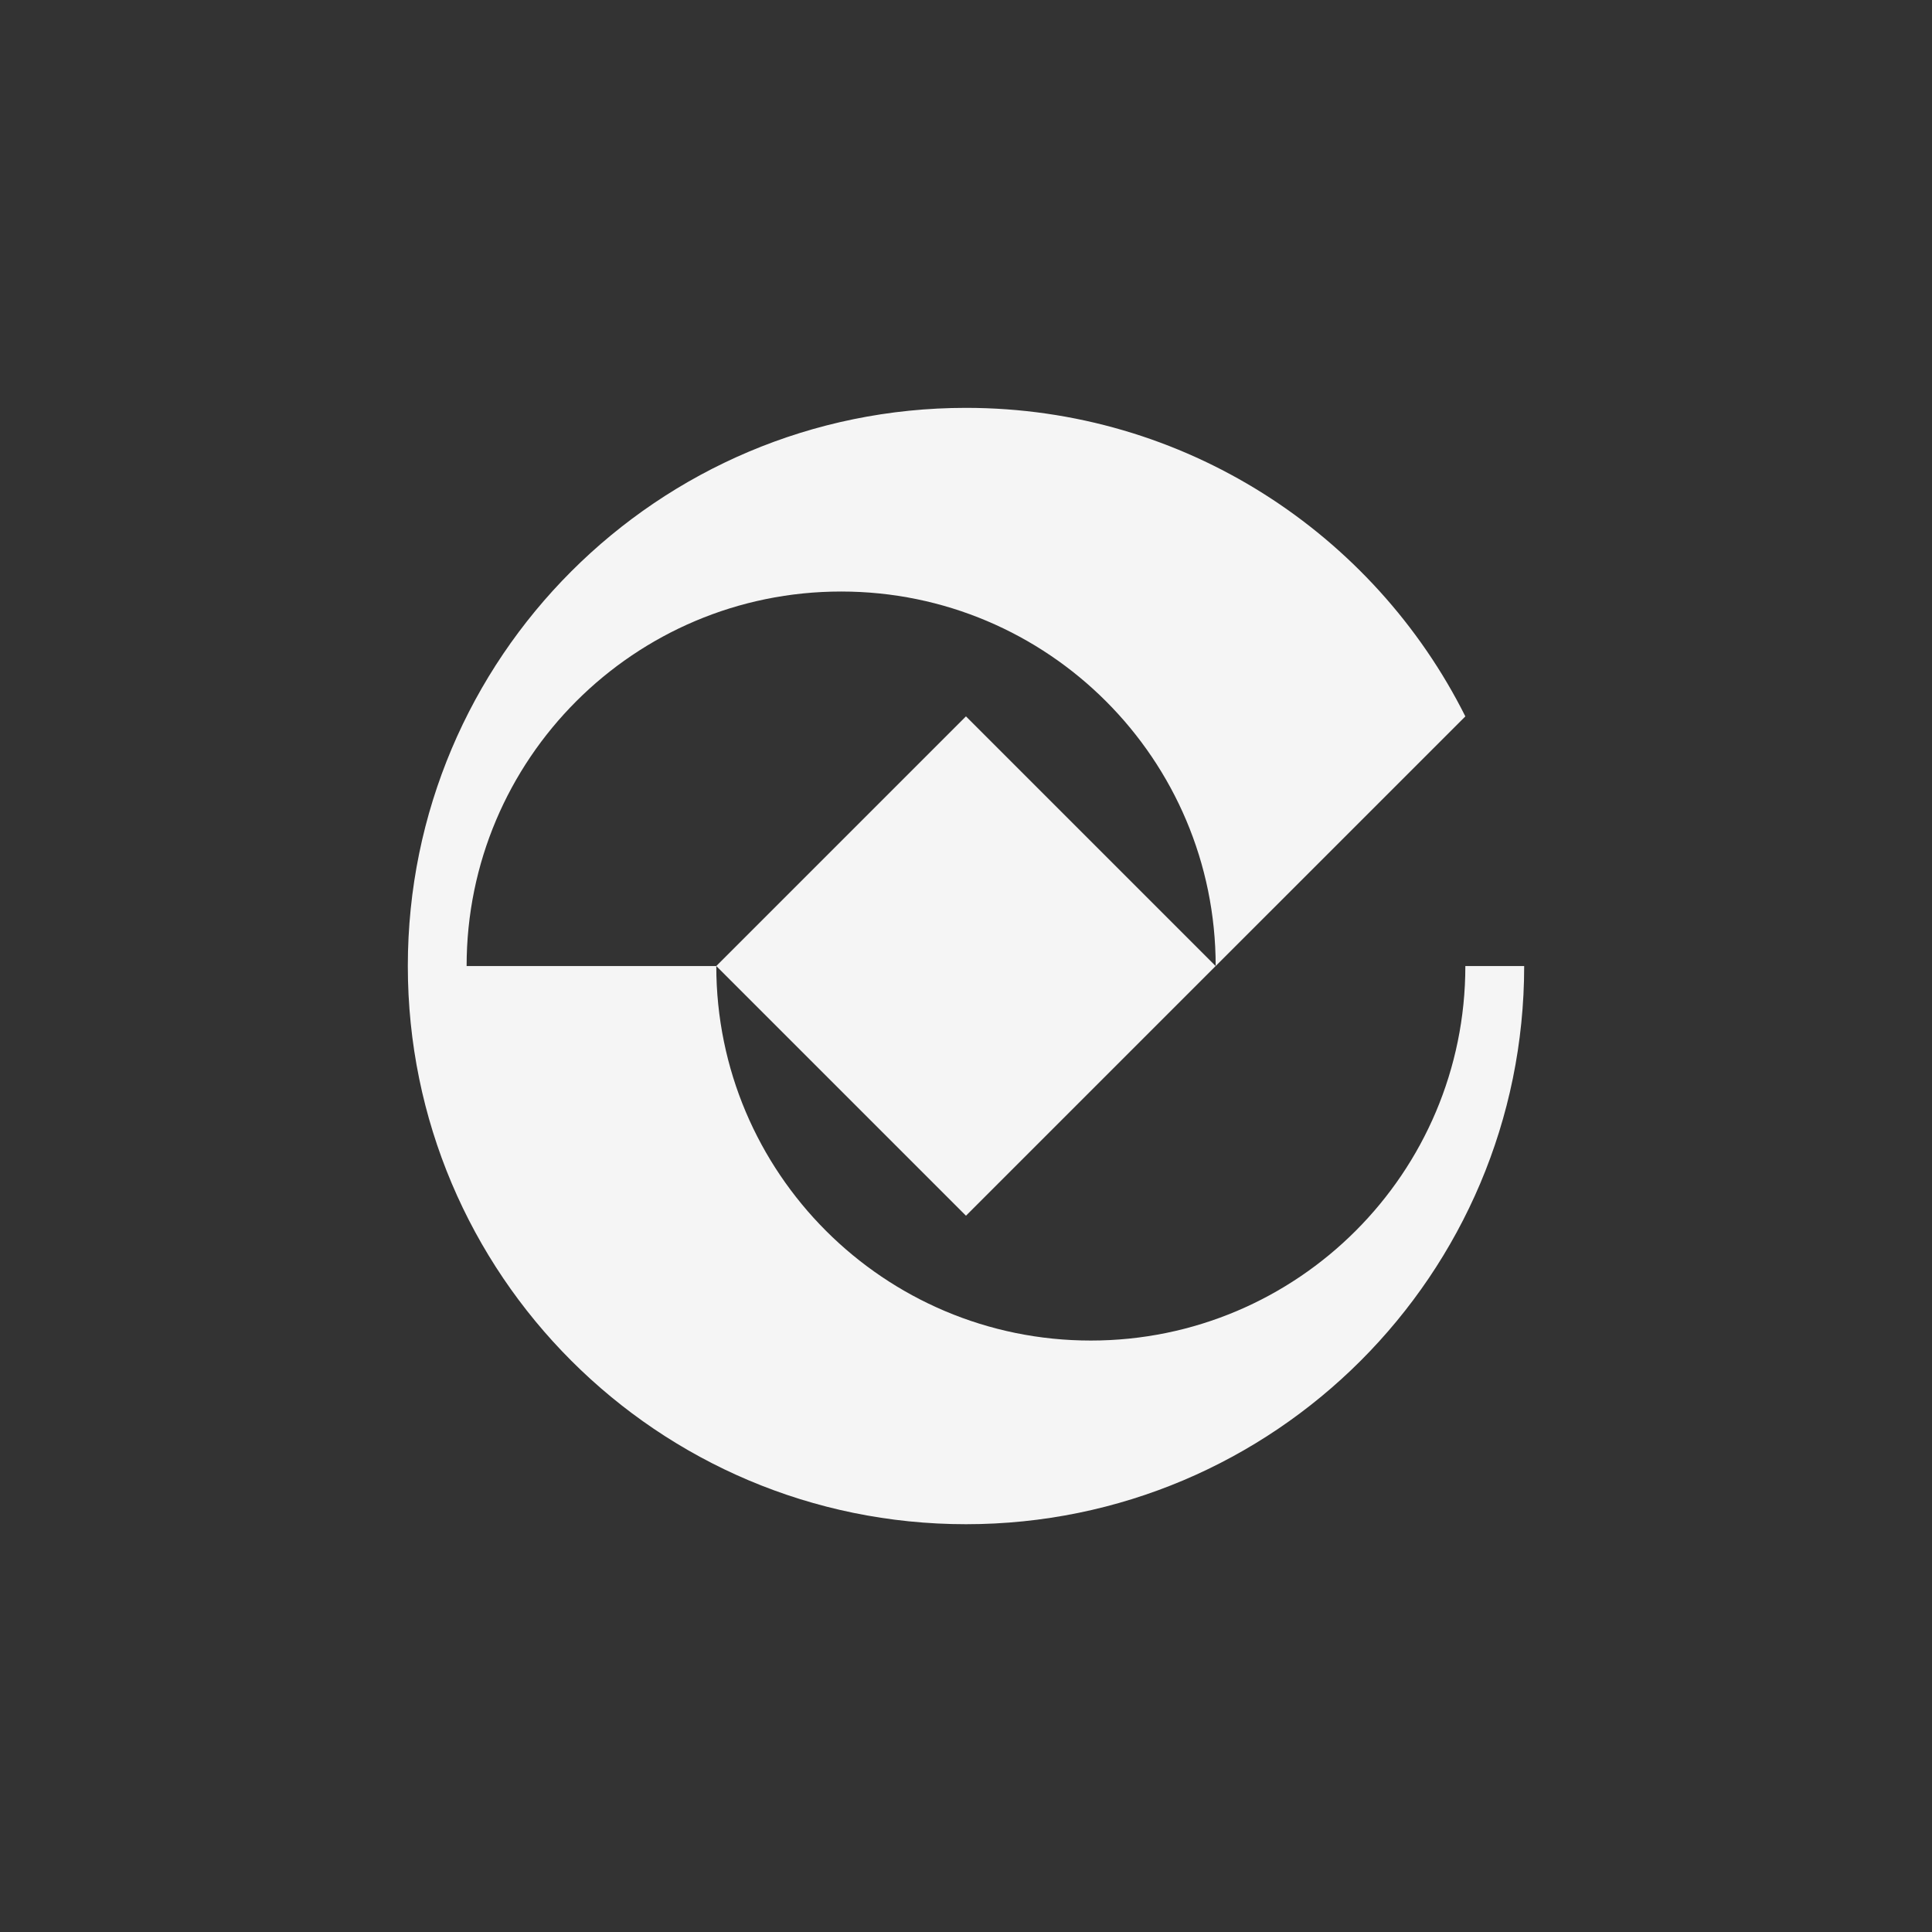 <?xml version="1.0" encoding="UTF-8"?>
<svg id="Layer_2" data-name="Layer 2" xmlns="http://www.w3.org/2000/svg" viewBox="0 0 535.32 535.32">
  <rect x="0" y="0" width="535.32" height="535.32" fill="#333333" stroke="none"/>
  <defs>
    <style>
      .cls-1 {
        fill: #f5f5f5;
      }

      .cls-1, .cls-2 {
        stroke-width: 0px;
      }

      .cls-2 {
        fill: none;
      }
    </style>
  </defs>
  <g id="Layer_1-2" data-name="Layer 1">
    <rect class="cls-2" x="0" width="535.32" height="535.32"/>
    <path class="cls-1" d="m302.25,371.44c-57.31,0-103.77-46.46-103.78-103.77l69.18,69.18,69.18-69.18-69.18-69.18-69.18,69.18h-69.18c0-57.31,46.46-103.77,103.77-103.77s103.77,46.46,103.78,103.77l69.18-69.17c-25.39-50.69-77.81-85.49-138.36-85.49-85.42,0-154.66,69.25-154.66,154.66h0c0,85.42,69.25,154.66,154.66,154.66s154.66-69.25,154.66-154.66h-16.3c0,57.31-46.46,103.77-103.78,103.77Z"/>
  </g>
</svg>
